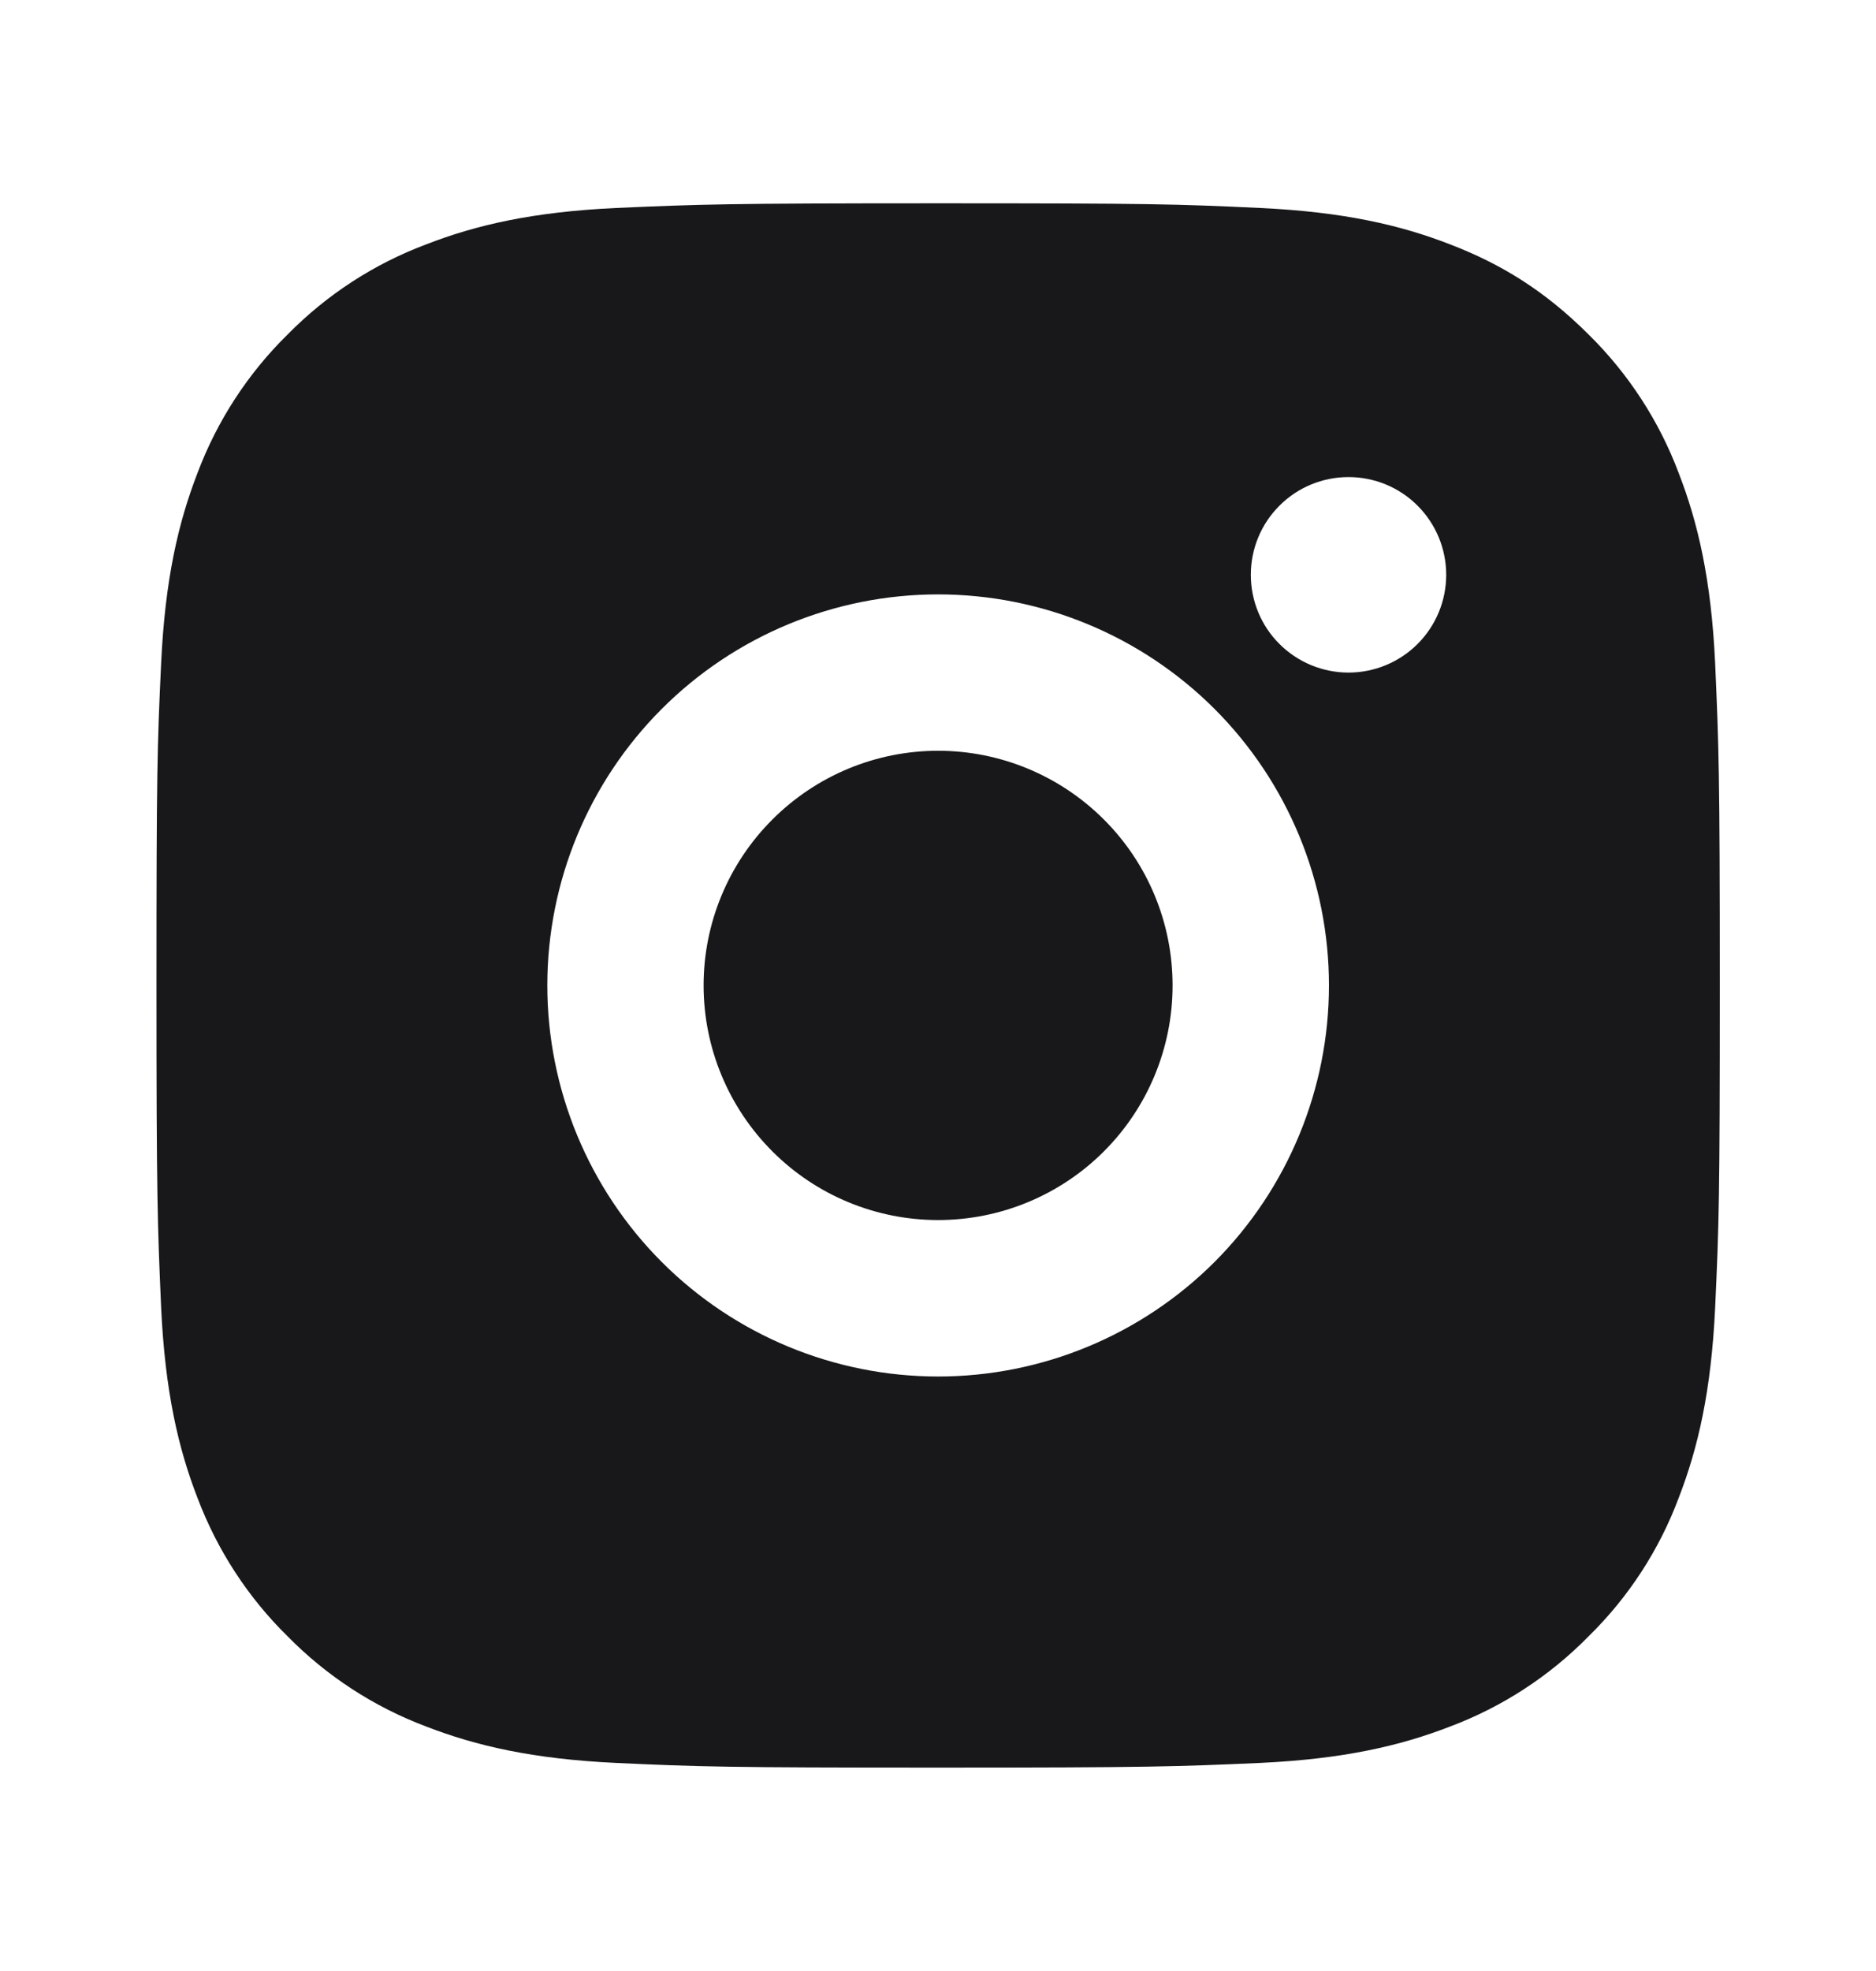 <svg width="20" height="21" viewBox="0 0 20 21" fill="none" xmlns="http://www.w3.org/2000/svg">
<g id="6239ba03ad9611637a539ec3_Instagram.svg">
<path id="Vector" d="M10.001 2.166C12.265 2.166 12.548 2.174 13.436 2.216C14.324 2.258 14.928 2.397 15.46 2.604C16.01 2.815 16.473 3.102 16.936 3.564C17.36 3.981 17.688 4.485 17.897 5.041C18.103 5.572 18.243 6.177 18.285 7.064C18.324 7.953 18.335 8.235 18.335 10.499C18.335 12.764 18.326 13.046 18.285 13.934C18.243 14.822 18.103 15.426 17.897 15.958C17.689 16.514 17.361 17.018 16.936 17.434C16.52 17.858 16.016 18.186 15.46 18.395C14.929 18.601 14.324 18.741 13.436 18.783C12.548 18.822 12.265 18.833 10.001 18.833C7.737 18.833 7.455 18.824 6.566 18.783C5.679 18.741 5.075 18.601 4.543 18.395C3.987 18.186 3.483 17.858 3.066 17.434C2.642 17.018 2.315 16.514 2.105 15.958C1.899 15.427 1.76 14.822 1.718 13.934C1.679 13.046 1.668 12.764 1.668 10.499C1.668 8.235 1.676 7.953 1.718 7.064C1.76 6.176 1.899 5.573 2.105 5.041C2.314 4.485 2.642 3.98 3.066 3.564C3.483 3.14 3.987 2.812 4.543 2.604C5.075 2.397 5.678 2.258 6.566 2.216C7.455 2.177 7.737 2.166 10.001 2.166ZM10.001 6.333C8.896 6.333 7.836 6.772 7.055 7.553C6.274 8.334 5.835 9.394 5.835 10.499C5.835 11.604 6.274 12.664 7.055 13.446C7.836 14.227 8.896 14.666 10.001 14.666C11.106 14.666 12.166 14.227 12.948 13.446C13.729 12.664 14.168 11.604 14.168 10.499C14.168 9.394 13.729 8.334 12.948 7.553C12.166 6.772 11.106 6.333 10.001 6.333ZM15.418 6.124C15.418 5.848 15.308 5.583 15.113 5.388C14.918 5.192 14.653 5.083 14.376 5.083C14.1 5.083 13.835 5.192 13.64 5.388C13.444 5.583 13.335 5.848 13.335 6.124C13.335 6.401 13.444 6.666 13.64 6.861C13.835 7.056 14.1 7.166 14.376 7.166C14.653 7.166 14.918 7.056 15.113 6.861C15.308 6.666 15.418 6.401 15.418 6.124ZM10.001 7.999C10.664 7.999 11.3 8.263 11.769 8.732C12.238 9.2 12.501 9.836 12.501 10.499C12.501 11.162 12.238 11.798 11.769 12.267C11.3 12.736 10.664 12.999 10.001 12.999C9.338 12.999 8.702 12.736 8.234 12.267C7.765 11.798 7.501 11.162 7.501 10.499C7.501 9.836 7.765 9.2 8.234 8.732C8.702 8.263 9.338 7.999 10.001 7.999Z" fill="#18181B"/>
</g>
</svg>
